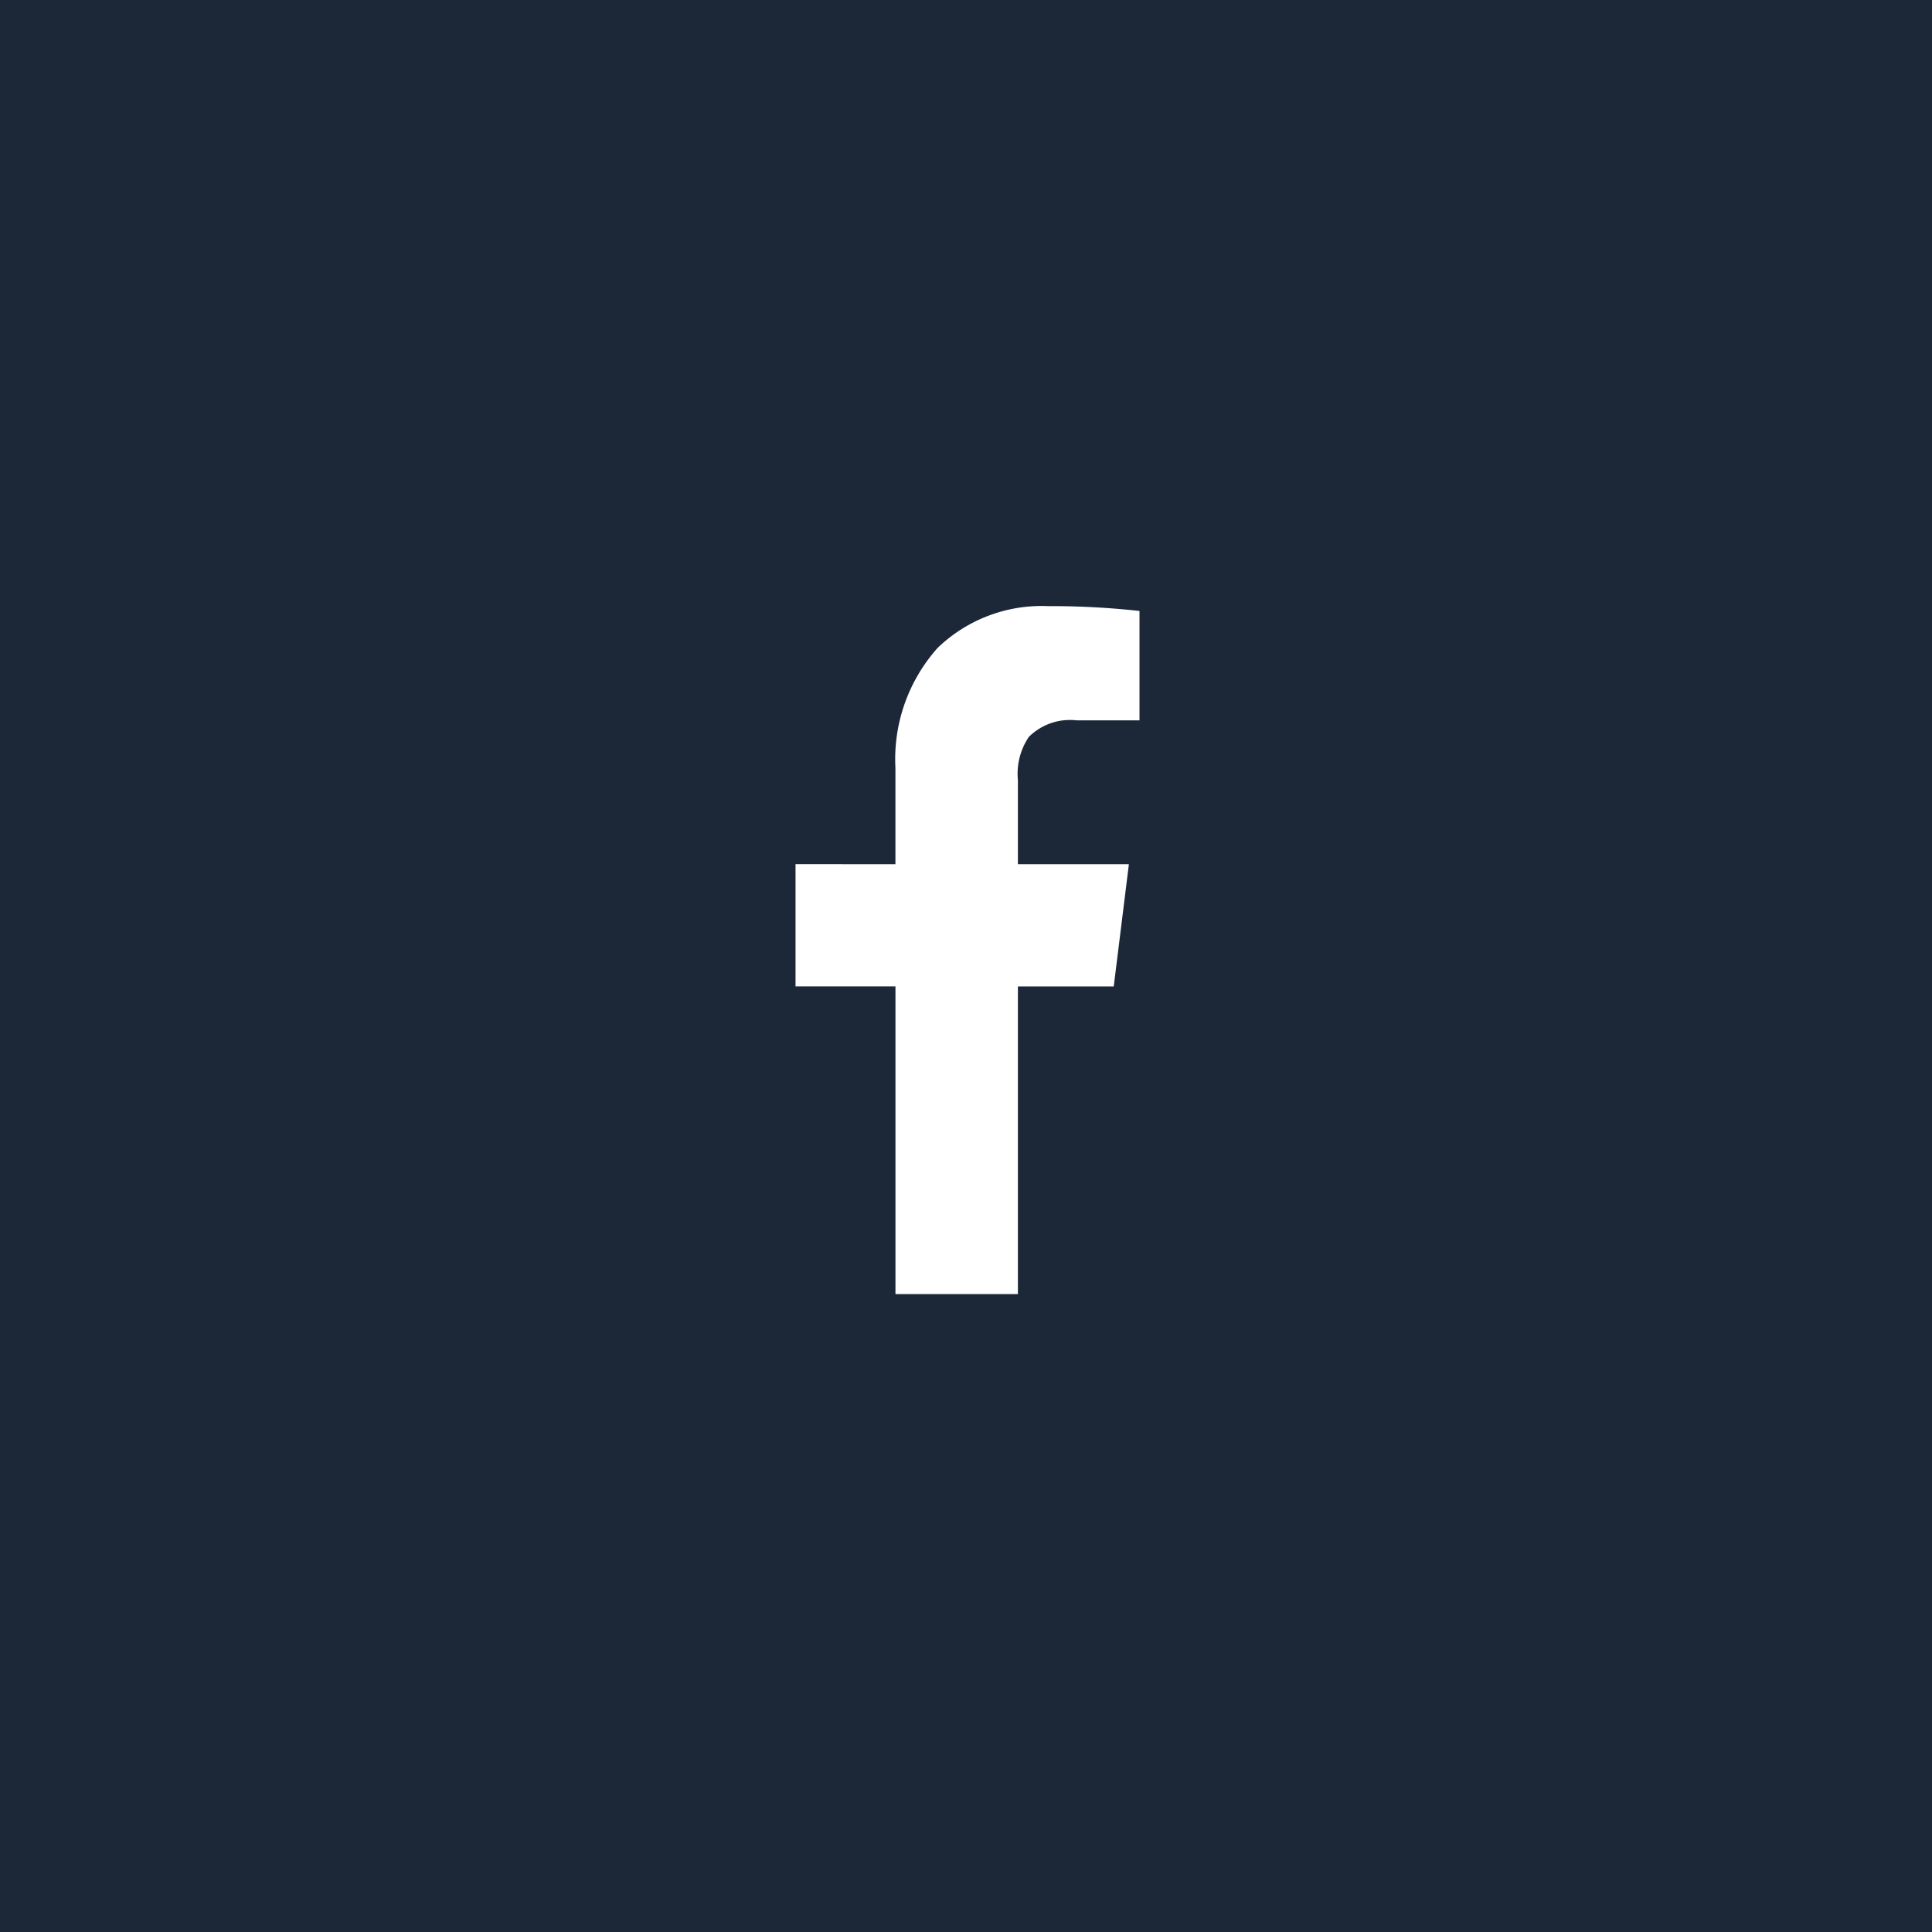 <svg xmlns="http://www.w3.org/2000/svg" width="51" height="51.001" viewBox="0 0 51 51.001"><path d="M51,51H0V0H51V51ZM21,22.811v3.228h2.638v8.122H26.87V26.04H29.4l.4-3.228H26.87V20.588a1.735,1.735,0,0,1,.289-1.136,1.541,1.541,0,0,1,1.264-.436H30.08V16.128A21.33,21.33,0,0,0,27.664,16a3.961,3.961,0,0,0-2.91,1.1,4.408,4.408,0,0,0-1.117,3.17v2.543Z" fill="#1c2838"/></svg>